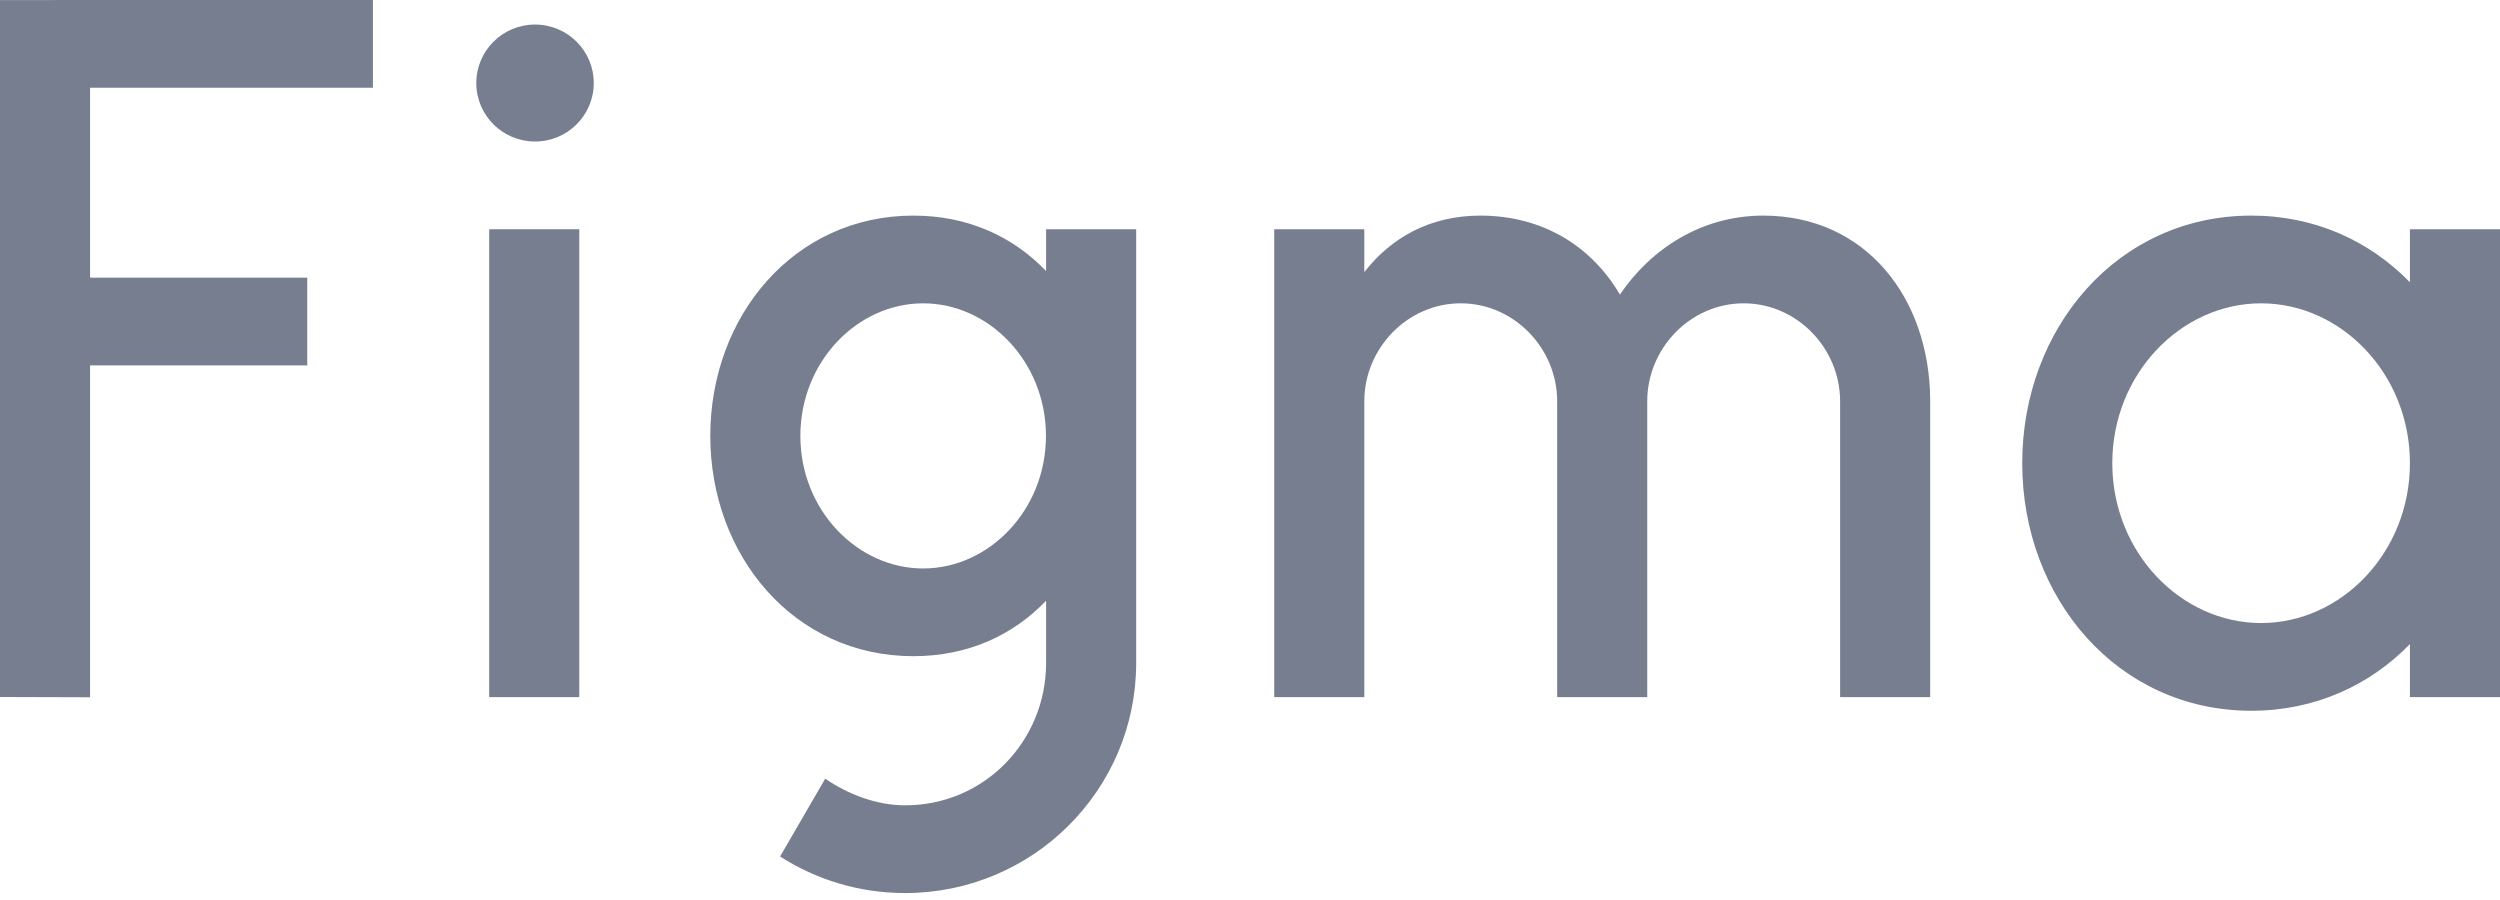 <svg width="200" height="72" viewBox="0 0 200 72" fill="none" xmlns="http://www.w3.org/2000/svg">
<path d="M0 0.003V55.759L7.206 55.781V29.23H24.58V22.211H7.206V7.018H29.833V0L0 0.003Z" fill="#777E90"/>
<path d="M42.803 11.321C45.398 11.321 47.502 9.227 47.502 6.643C47.502 4.059 45.398 1.964 42.803 1.964C40.207 1.964 38.103 4.059 38.103 6.643C38.103 9.227 40.207 11.321 42.803 11.321Z" fill="#777E90"/>
<path d="M39.137 18.34V55.77H46.343V18.34H39.137Z" fill="#777E90"/>
<path fill-rule="evenodd" clip-rule="evenodd" d="M73.069 17.248C63.501 17.248 56.823 25.305 56.823 34.871C56.823 44.438 63.501 52.495 73.069 52.495C77.45 52.495 81.061 50.806 83.688 48.057V53.041C83.688 59.242 78.795 64.425 72.409 64.425C70.114 64.425 67.834 63.54 66.017 62.293L62.406 68.519C65.29 70.369 68.724 71.444 72.409 71.444C82.618 71.444 90.894 63.204 90.894 53.041V18.34H83.688V21.686C81.061 18.937 77.45 17.248 73.069 17.248ZM64.029 34.871C64.029 28.933 68.591 24.266 73.853 24.266C79.115 24.266 83.677 28.933 83.677 34.871C83.677 40.809 79.115 45.477 73.853 45.477C68.591 45.477 64.029 40.809 64.029 34.871Z" fill="#777E90"/>
<path d="M116.859 24.266C112.598 24.266 109.144 27.861 109.144 32.103V55.77H101.938V18.34H109.144V21.769C111.255 19.051 114.366 17.248 118.425 17.248C123.474 17.248 127.349 19.745 129.594 23.566C132.09 19.875 136.161 17.248 141.061 17.248C149.262 17.248 154.367 23.836 154.415 31.986C154.415 32.011 154.415 32.035 154.415 32.06V32.062V32.063V32.064C154.415 32.077 154.415 32.09 154.415 32.103V55.77H147.209V32.103C147.209 27.861 143.755 24.266 139.494 24.266C135.233 24.266 131.779 27.861 131.779 32.103V55.77H124.574V32.103C124.574 27.861 121.119 24.266 116.859 24.266Z" fill="#777E90"/>
<path fill-rule="evenodd" clip-rule="evenodd" d="M192.794 22.583C189.588 19.287 185.198 17.248 180.106 17.248C169.386 17.248 161.778 26.284 161.778 37.055C161.778 47.825 169.386 56.861 180.106 56.861C185.198 56.861 189.588 54.822 192.794 51.527V55.77H200V18.34H192.794V22.583ZM168.984 37.055C168.984 29.909 174.479 24.266 180.889 24.266C187.299 24.266 192.794 29.909 192.794 37.055C192.794 44.2 187.299 49.843 180.889 49.843C174.479 49.843 168.984 44.2 168.984 37.055Z" fill="#777E90"/>
</svg>
